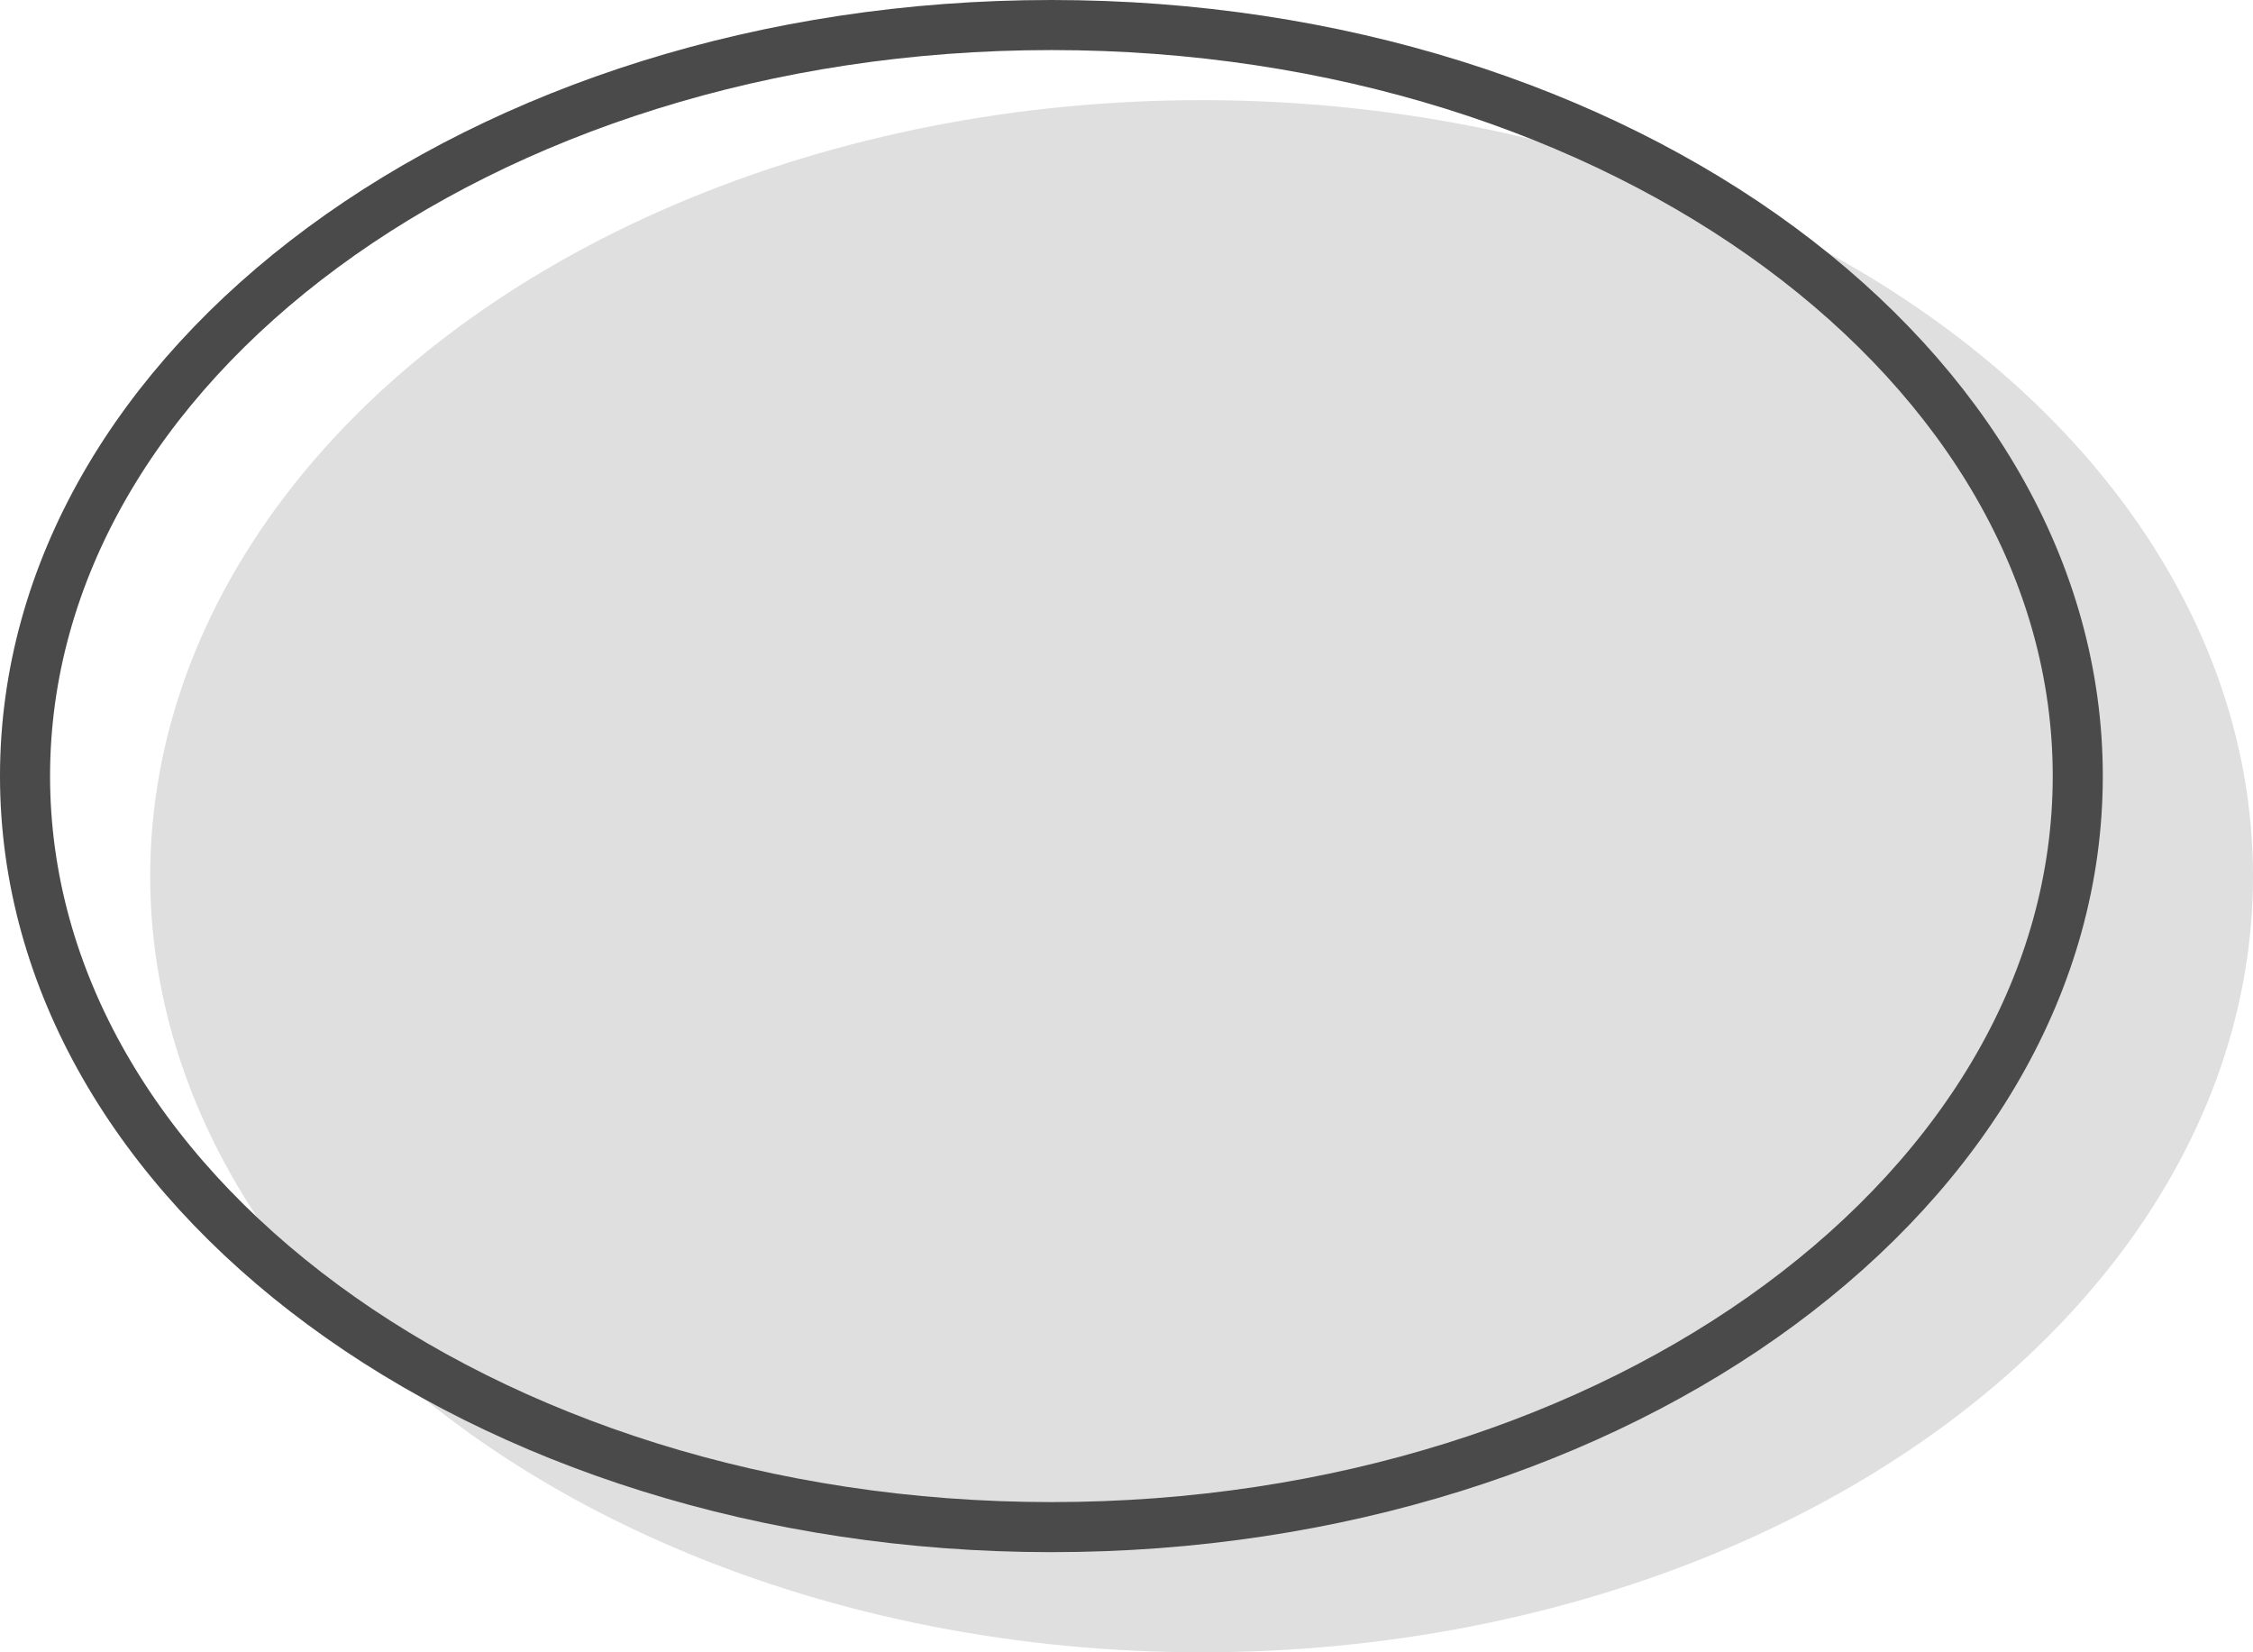 <svg fill="none" height="33" viewBox="0 0 45 33" width="45" xmlns="http://www.w3.org/2000/svg"><ellipse cx="24" cy="17.5" fill="#dfdfdf" rx="21" ry="15.5"/><path d="m41.5 15.5c0 4.084-2.242 7.822-5.948 10.558-3.706 2.735-8.849 4.442-14.552 4.442s-10.847-1.707-14.552-4.442c-3.706-2.735-5.948-6.474-5.948-10.558s2.242-7.823 5.948-10.558c3.706-2.735 8.849-4.442 14.552-4.442s10.847 1.707 14.552 4.442c3.706 2.735 5.948 6.474 5.948 10.558z" stroke="#4a4a4a"/></svg>